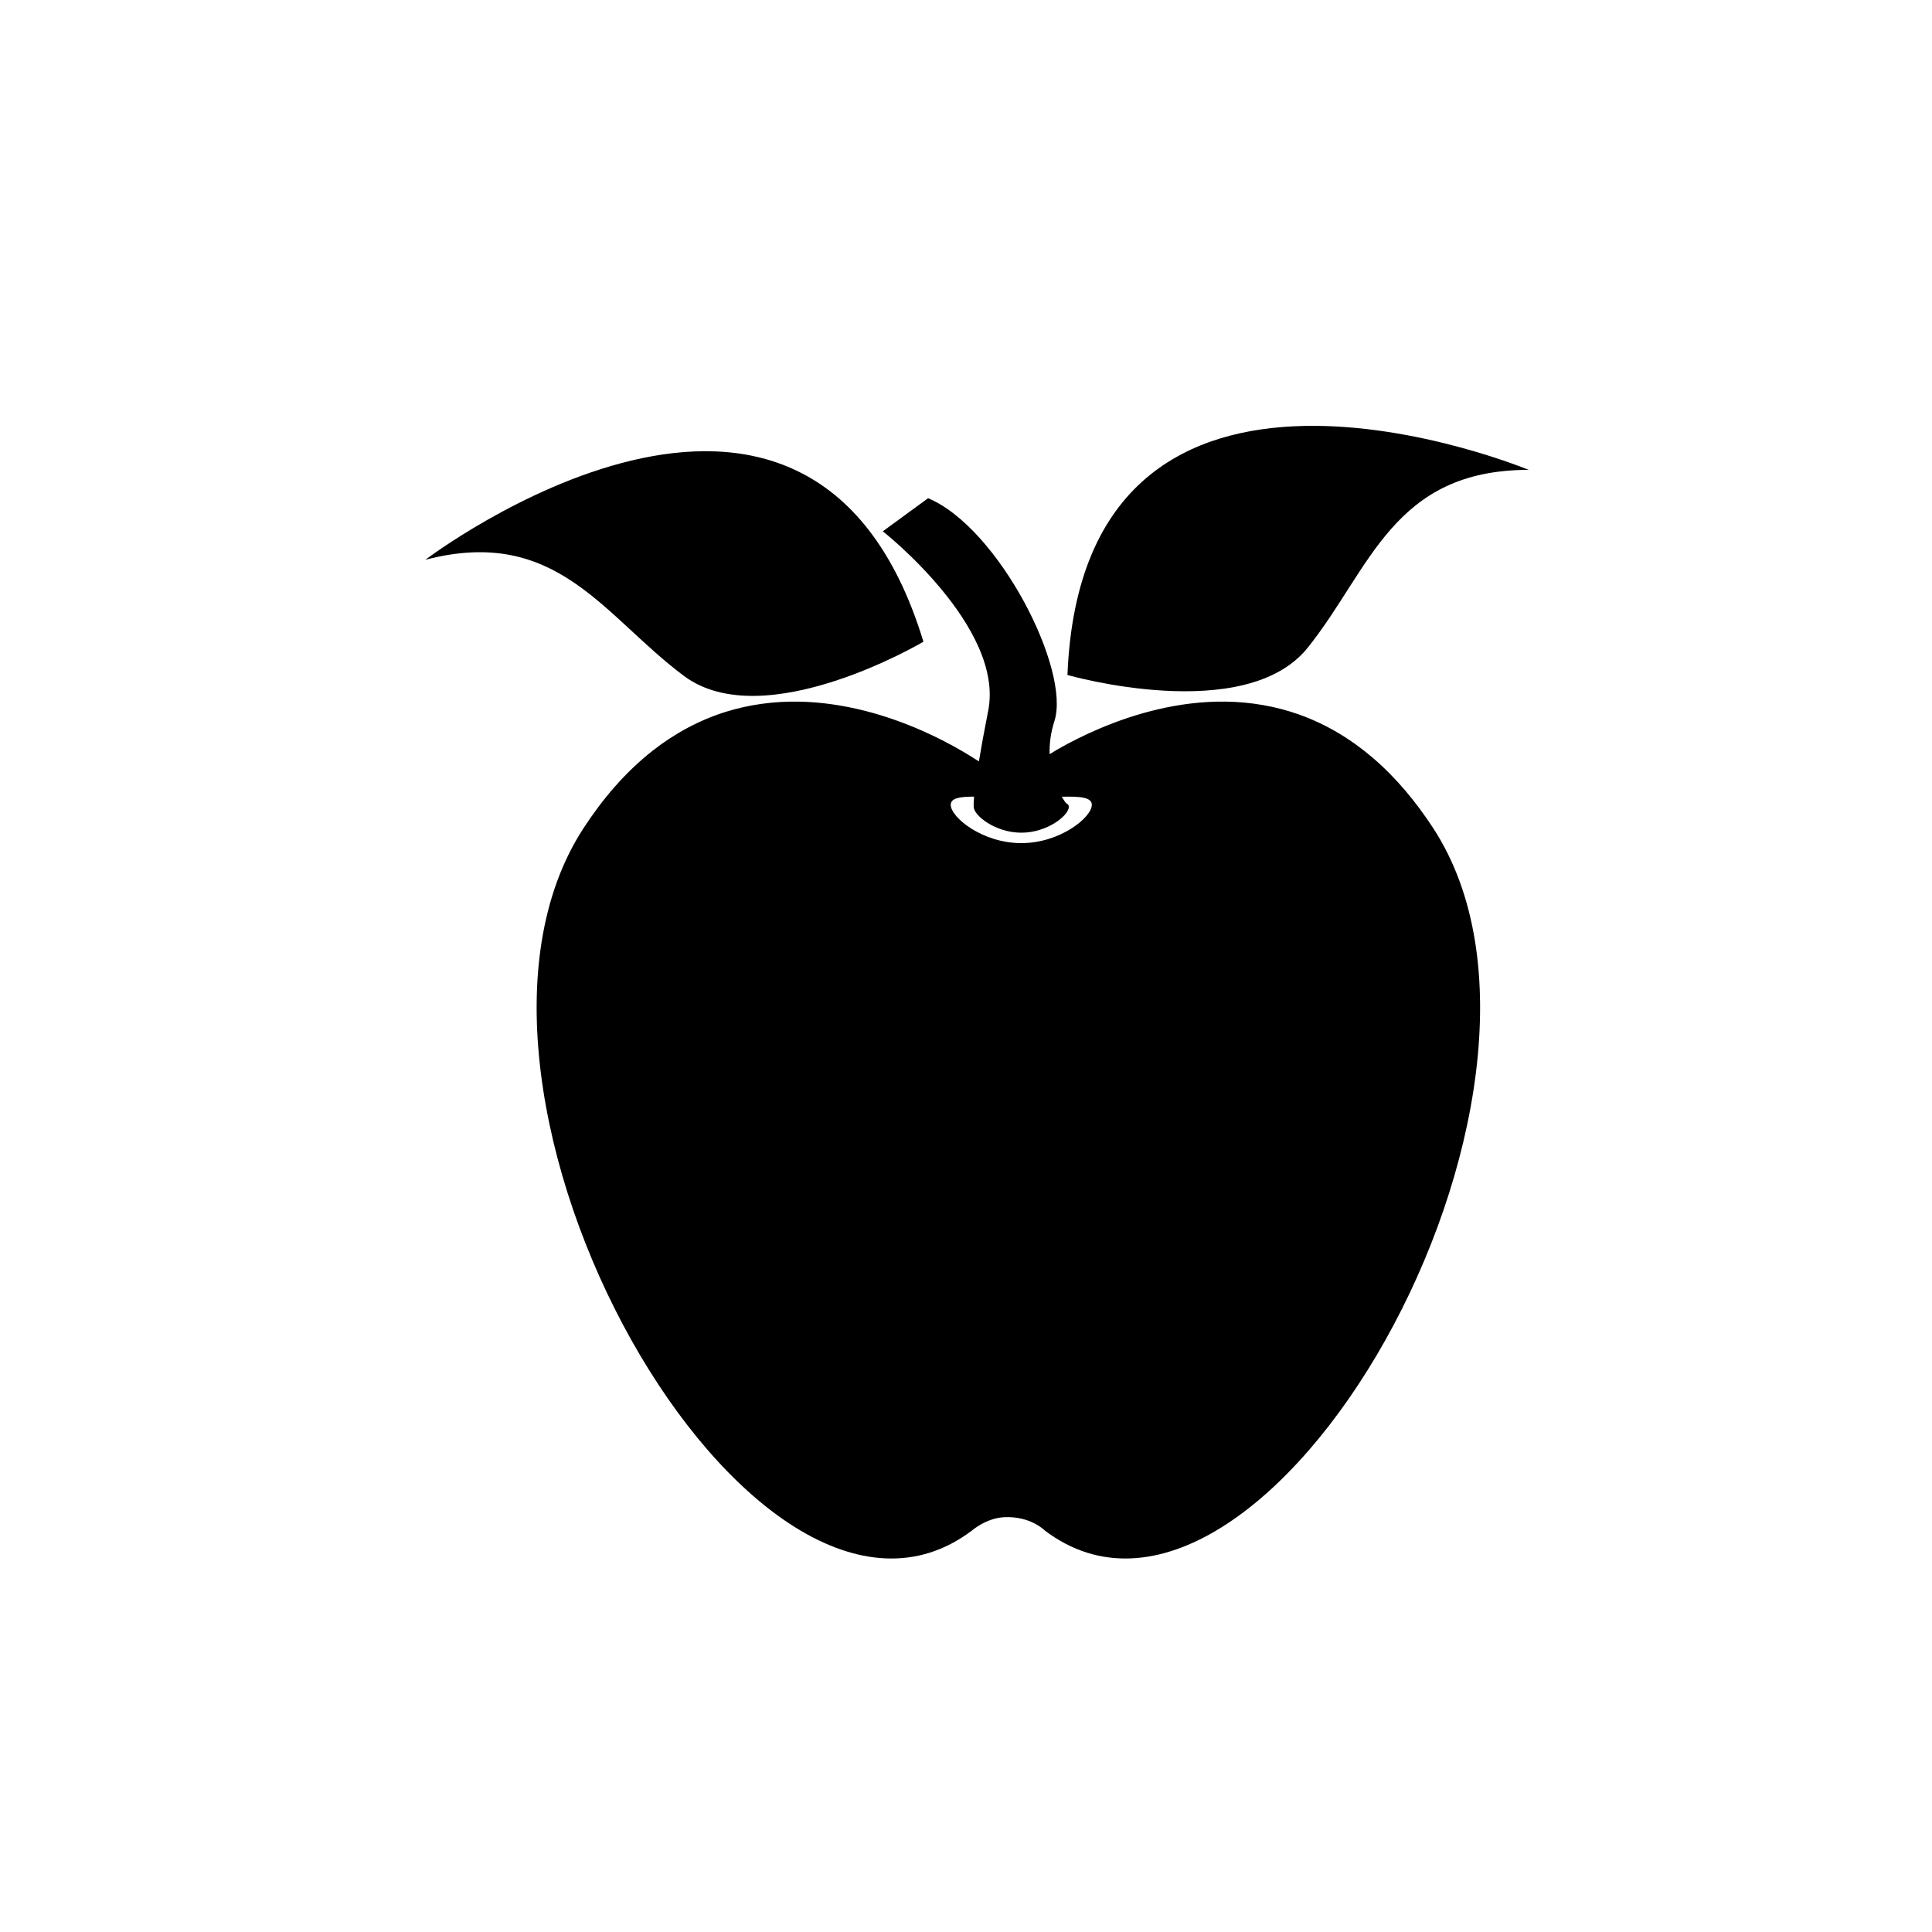 <?xml version="1.0" encoding="UTF-8"?>
<!-- Uploaded to: ICON Repo, www.svgrepo.com, Generator: ICON Repo Mixer Tools -->
<svg fill="#000000" width="800px" height="800px" version="1.1" viewBox="144 144 512 512" xmlns="http://www.w3.org/2000/svg">
 <g>
  <path d="m507.69 344.73c-5.746-4.902-12.305-8.848-19.434-11.379-6.238-2.215-12.828-3.324-19.441-3.414-6.086-0.082-12.164 0.68-18.082 2.074-5.258 1.238-10.395 2.969-15.367 5.078-3.867 1.645-7.641 3.516-11.285 5.606-0.551 0.316-1.207 0.734-1.914 1.18-0.09-2.633 0.23-5.562 1.258-8.754 4.387-13.617-14.773-51.242-33.469-59.09l-12.004 8.77s32.316 25.391 27.93 47.551c-1.105 5.59-1.898 9.973-2.461 13.414-0.344-0.199-0.645-0.387-0.848-0.516-1.117-0.727-2.258-1.422-3.406-2.094-3.484-2.043-7.094-3.879-10.789-5.508-4.84-2.133-9.844-3.906-14.969-5.223-5.816-1.492-11.797-2.391-17.801-2.484-6.523-0.105-13.059 0.758-19.289 2.707-7.055 2.207-13.625 5.781-19.43 10.348-7.219 5.676-13.219 12.773-18.223 20.441-45.793 70.168 45.254 229.67 102.88 186.19 0 0 3.793-3.305 8.512-3.551 7.074-0.371 10.855 3.551 10.855 3.551 57.629 43.48 148.67-116.02 102.88-186.19-4.508-6.906-9.816-13.344-16.102-18.707zm-93.039 22.707c-10.328 0-18.695-6.844-18.695-10.156 0-1.77 2.398-2.172 6.191-2.164-0.184 2.133-0.102 2.707-0.102 2.707 0 2.234 5.644 6.848 12.605 6.848 6.961 0 12.605-4.613 12.605-6.848 0-0.484-0.309-0.793-0.793-1.016-0.305-0.426-0.676-0.984-1.07-1.664 4.805-0.121 7.953 0.113 7.953 2.141 0.004 3.312-8.371 10.152-18.695 10.152z"/>
  <path d="m490.59 315.61c16.617-20.773 22.504-47.09 58.516-47.09 0 0-118.07-49.164-122.22 54.359 0 0.004 47.09 13.504 63.707-7.269z"/>
  <path d="m388.72 314.06c-30.18-99.117-131.99-21.715-131.99-21.715 34.84-9.098 47.184 14.875 68.512 30.777 21.332 15.902 63.48-9.062 63.48-9.062z"/>
 </g>
</svg>